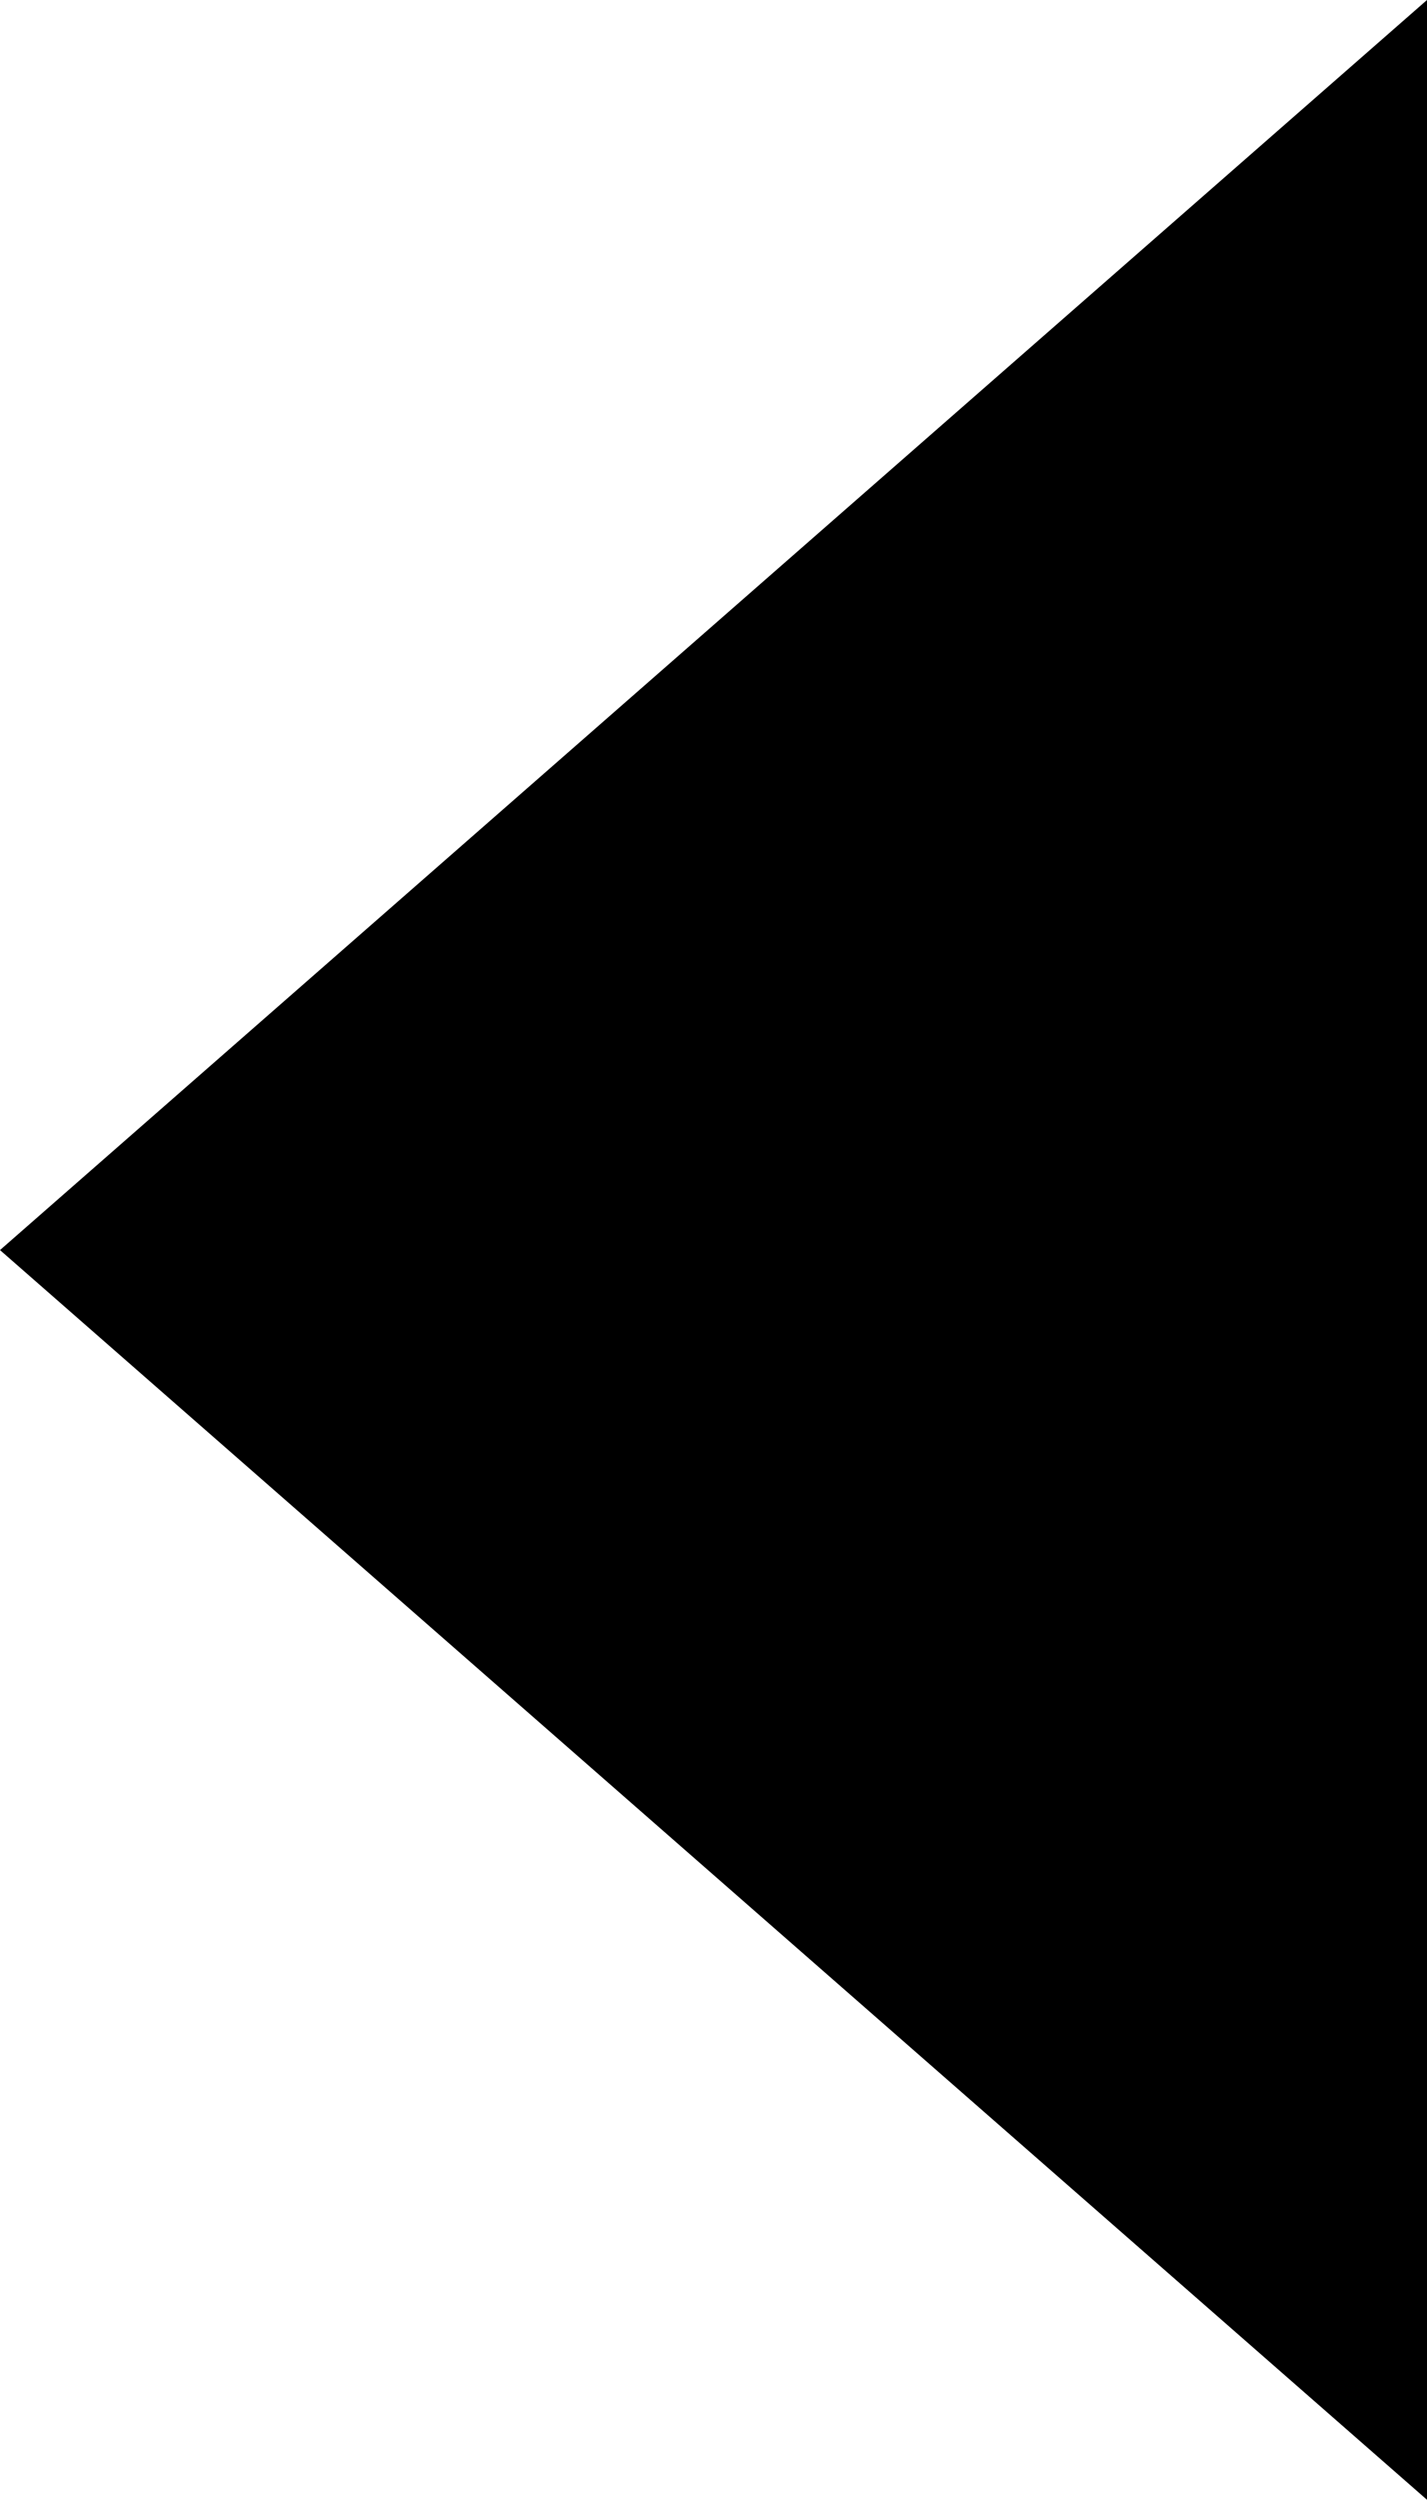 <!-- Generator: Adobe Illustrator 24.1.2, SVG Export Plug-In  -->
<svg version="1.1" xmlns="http://www.w3.org/2000/svg" xmlns:xlink="http://www.w3.org/1999/xlink" x="0px" y="0px"
	 width="22.924px" height="40.132px" viewBox="0 0 22.924 40.132"
	 style="overflow:visible;enable-background:new 0 0 22.924 40.132;" xml:space="preserve">
<defs>
</defs>
<path d="M22.924,40.132C15.232,33.4,7.652,26.766,0,20.069C7.658,13.365,15.238,6.729,22.924,0
	C22.924,13.408,22.924,26.69,22.924,40.132z"/>
</svg>